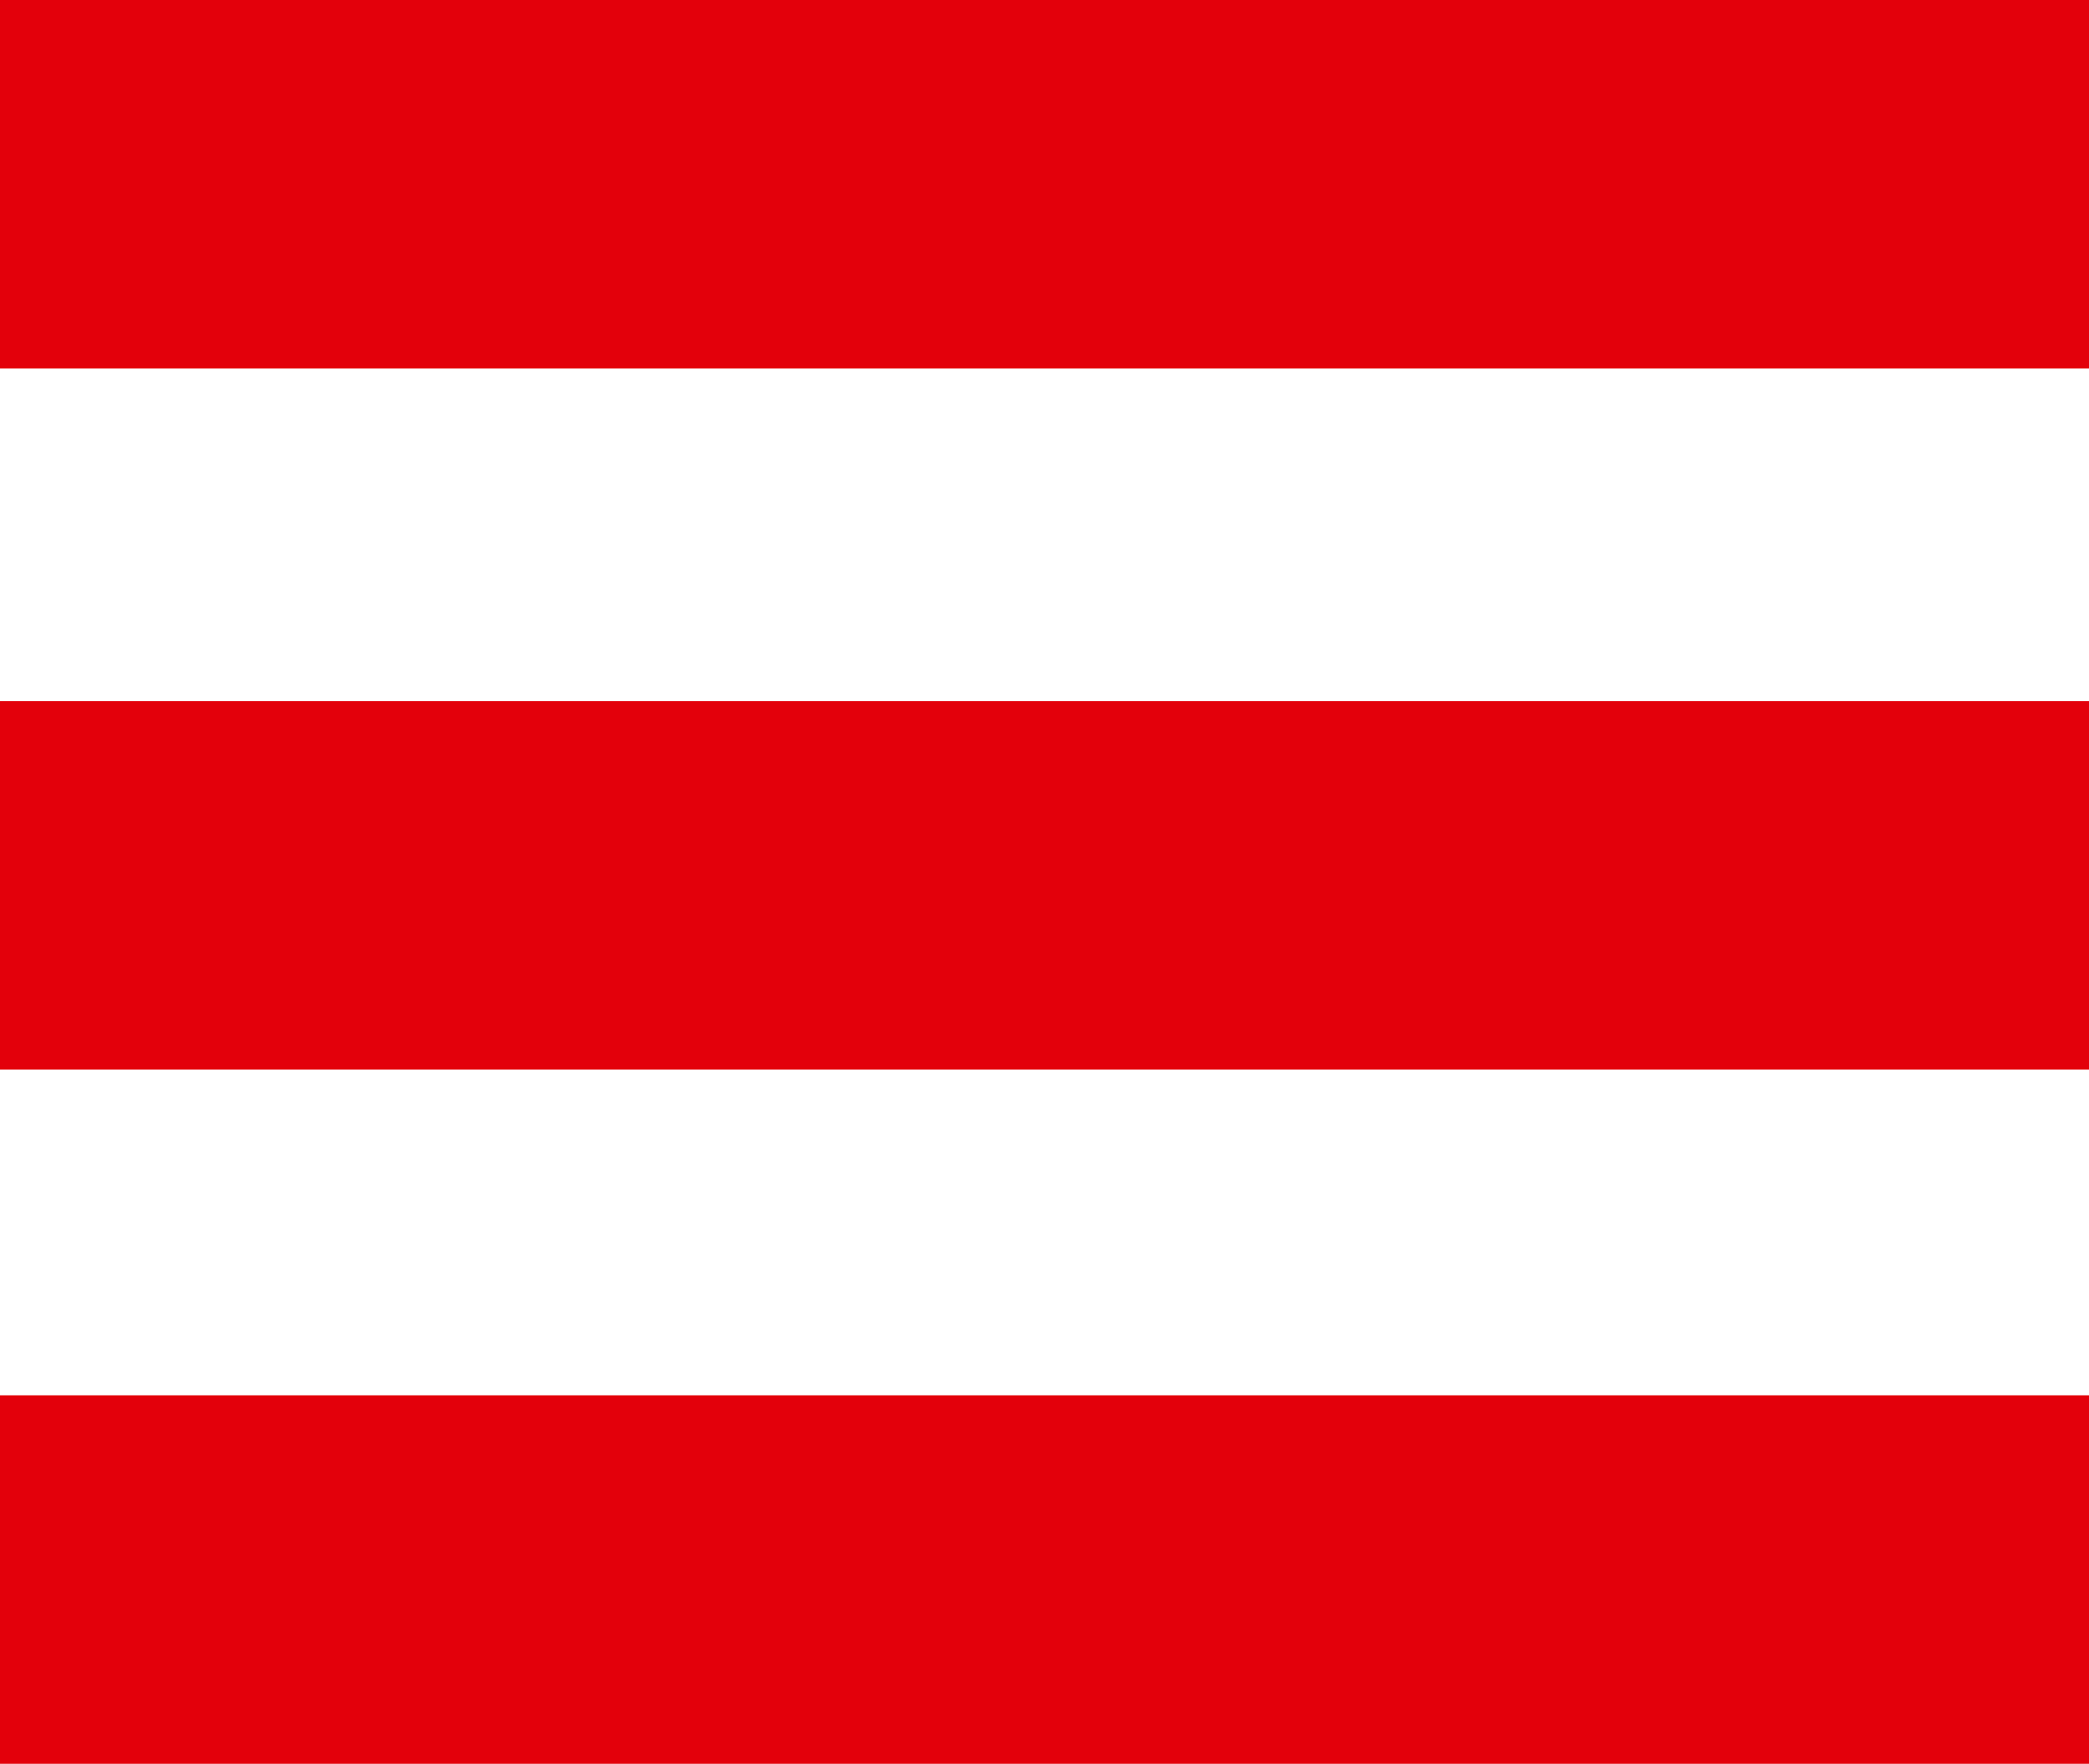 <?xml version="1.0" encoding="UTF-8"?> <svg xmlns="http://www.w3.org/2000/svg" viewBox="0 0 39.69 33.51"><defs><style>.cls-1{fill:#e3000b;}</style></defs><g id="Layer_2" data-name="Layer 2"><g id="Layer_1-2" data-name="Layer 1"><rect class="cls-1" y="13.32" width="39.69" height="7"></rect><rect class="cls-1" y="26.51" width="39.69" height="7"></rect><rect class="cls-1" width="39.69" height="7"></rect></g></g></svg> 